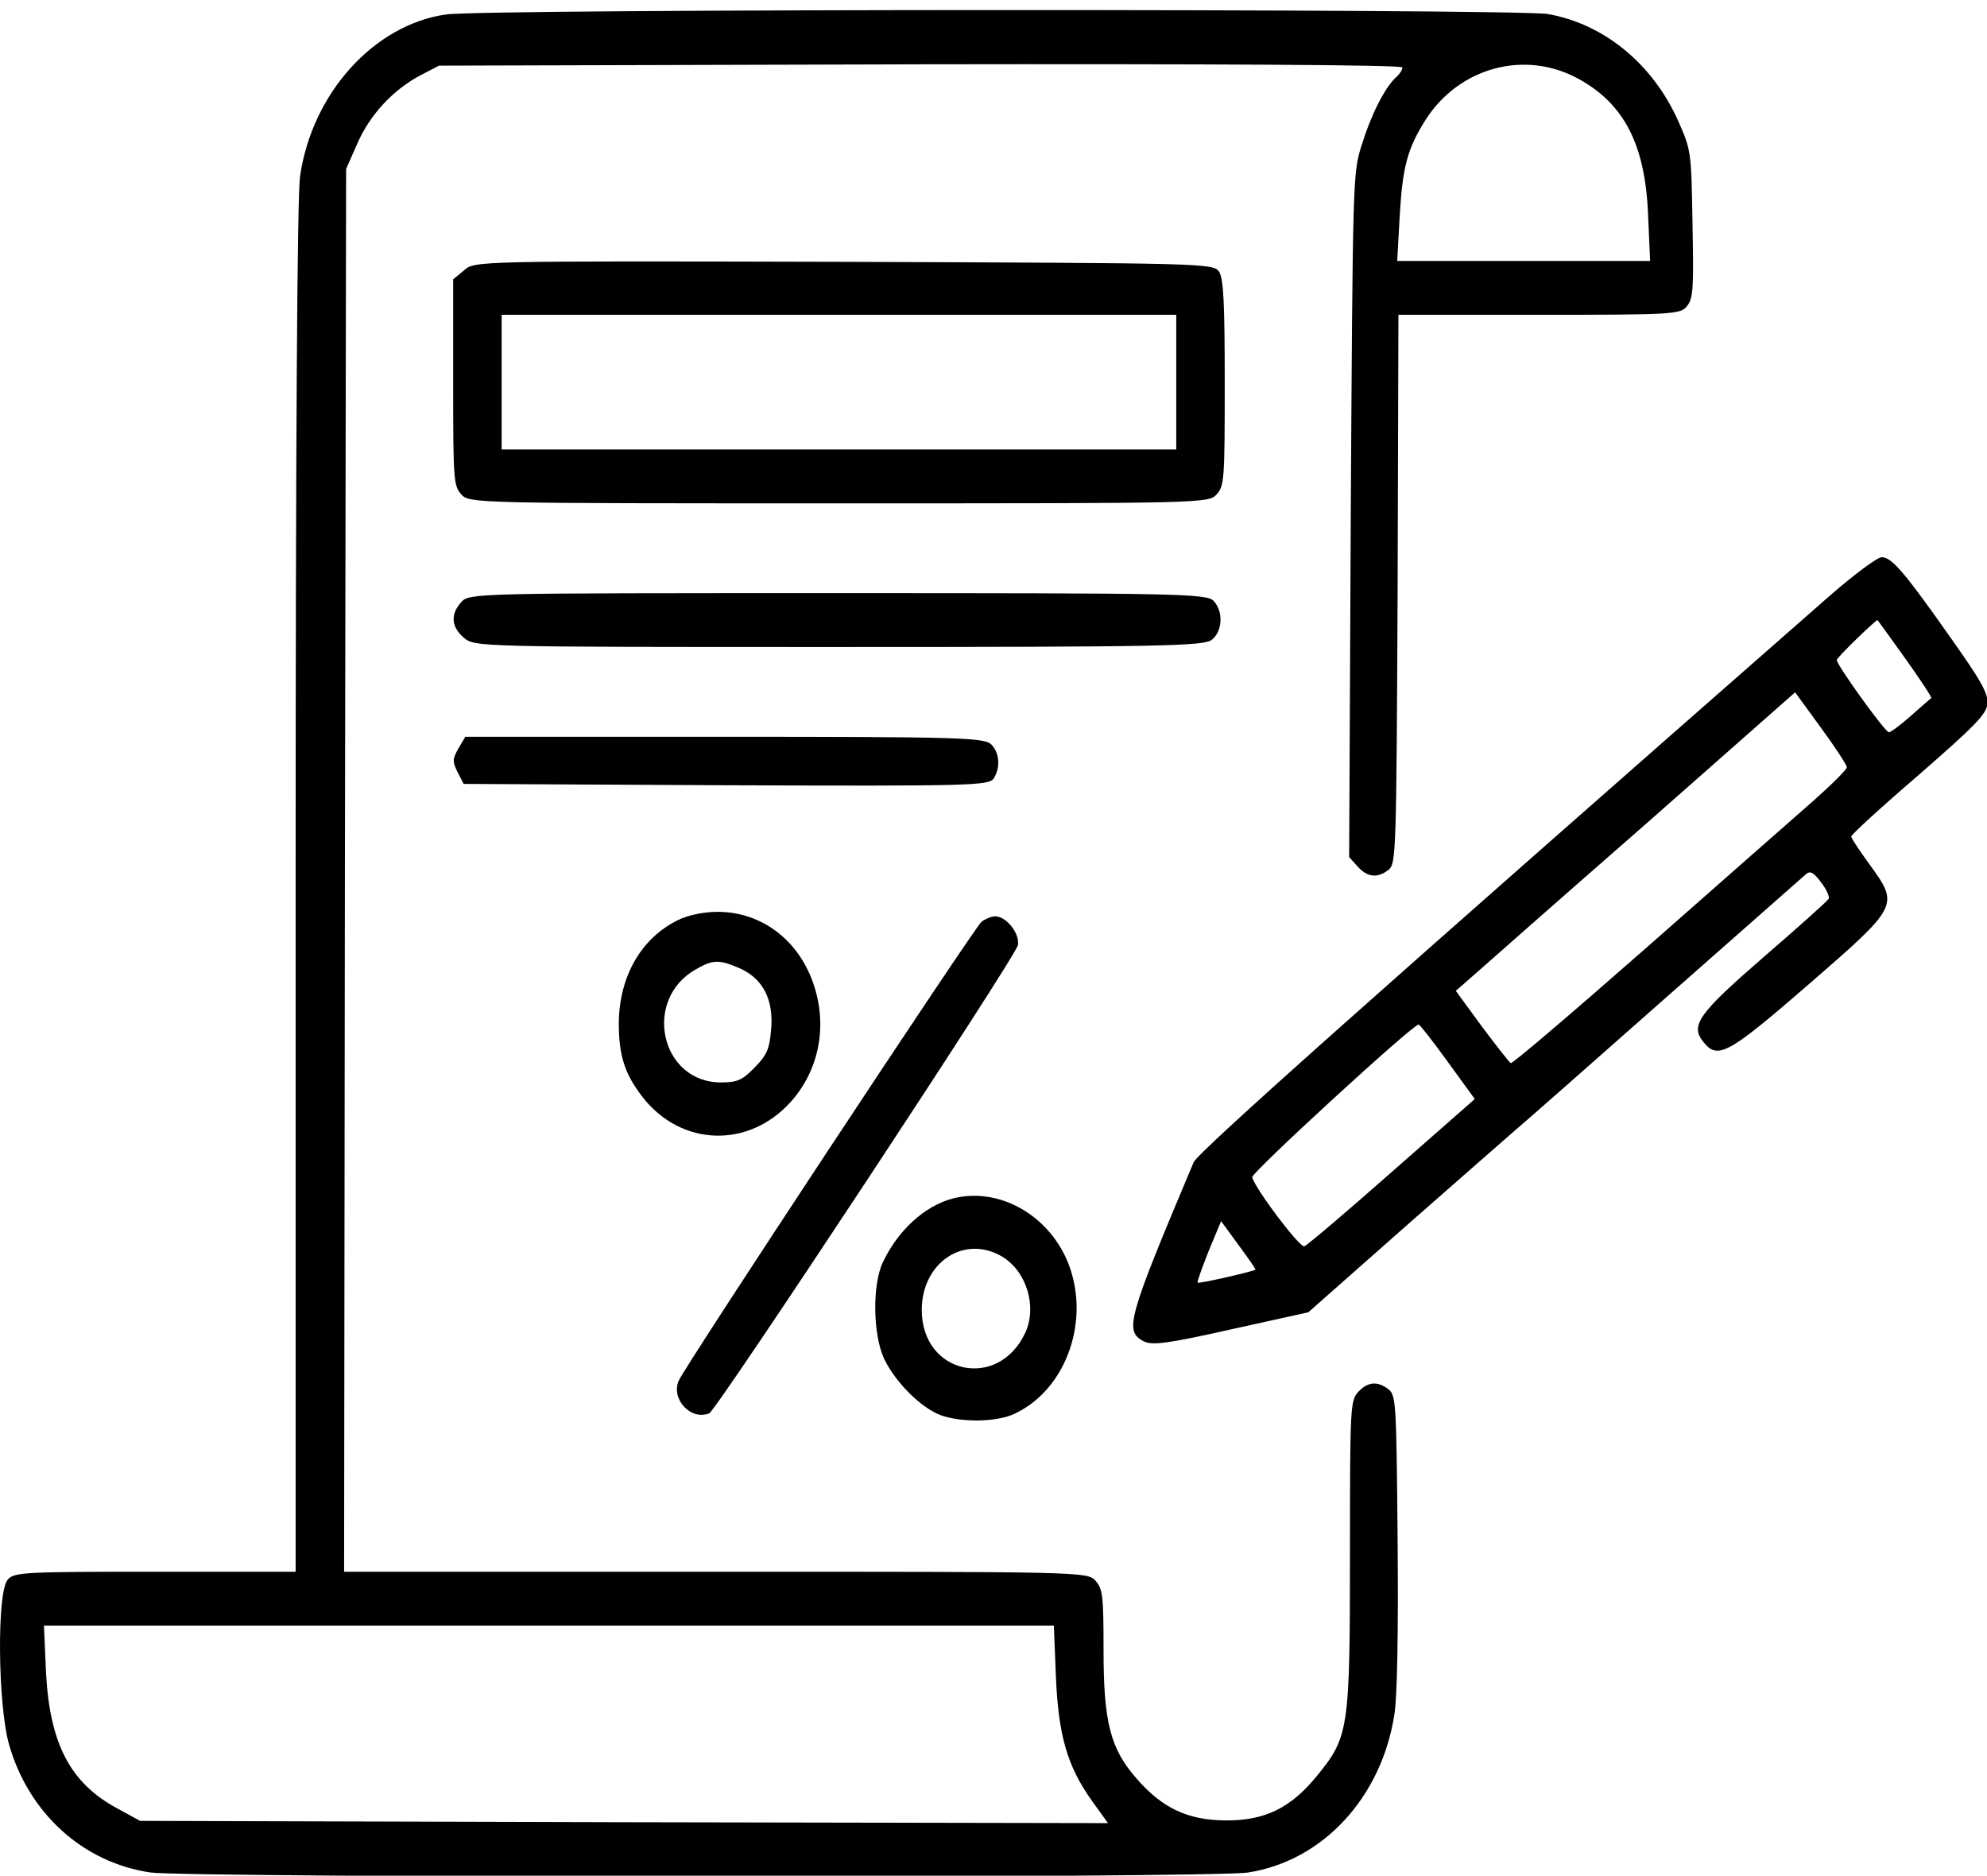 <?xml version="1.0" encoding="UTF-8" standalone="no"?> <svg xmlns:inkscape="http://www.inkscape.org/namespaces/inkscape" xmlns:sodipodi="http://sodipodi.sourceforge.net/DTD/sodipodi-0.dtd" xmlns="http://www.w3.org/2000/svg" xmlns:svg="http://www.w3.org/2000/svg" version="1.0" width="88.539pt" height="83.566pt" viewBox="0 0 88.539 83.566" preserveAspectRatio="xMidYMid meet" id="svg849" sodipodi:docname="mietpreisbremse.svg" inkscape:version="1.1.2 (b8e25be8, 2022-02-05)"><defs id="defs853"></defs><g transform="matrix(0.018,0,0,-0.02,-1.767,93.225)" fill="#000000" stroke="none" id="g847"><path d="M 1202,4629 C 1024,4606 871,4454 841,4269 834,4227 830,3689 830,2683 V 1160 H 482 c -325,0 -350,-1 -365,-18 -27,-29 -24,-277 3,-365 48,-154 183,-265 351,-287 96,-12 2632,-13 2717,0 185,26 330,167 362,352 7,39 10,184 8,386 -3,307 -4,324 -22,338 -27,19 -52,18 -76,-6 -19,-19 -20,-33 -20,-359 0,-394 -3,-409 -82,-496 -65,-72 -130,-100 -228,-99 -91,1 -154,27 -217,92 -66,67 -83,126 -83,287 0,122 -2,137 -20,155 -20,20 -33,20 -940,20 H 950 l 2,1563 3,1562 28,57 c 31,64 89,120 157,152 l 45,21 1193,3 c 699,1 1192,-1 1192,-7 0,-5 -7,-15 -16,-22 -28,-23 -62,-84 -85,-151 -22,-62 -22,-72 -27,-824 l -4,-762 21,-21 c 24,-24 49,-27 77,-7 18,14 19,34 22,625 l 2,611 h 349 c 331,0 349,1 365,19 16,17 17,39 14,183 -3,162 -3,164 -36,231 -63,126 -183,215 -322,237 -78,12 -2633,12 -2728,-1 z m 2803,-143 c 114,-56 166,-147 173,-303 l 5,-103 h -313 -313 l 6,98 c 7,111 19,152 64,216 83,117 245,157 378,92 z M 2712,928 c 6,-132 28,-201 89,-278 l 40,-50 -1198,2 -1198,3 -57,28 C 271,690 221,778 212,937 l -5,103 h 1250 1250 z" id="path831"></path><path d="m 1247,4059 -27,-20 v -230 c 0,-216 1,-230 20,-249 20,-20 33,-20 935,-20 902,0 915,0 935,20 19,19 20,33 20,248 0,181 -3,232 -14,248 -14,19 -37,19 -929,22 -914,2 -914,2 -940,-19 z m 1763,-249 v -150 h -835 -835 v 150 150 h 835 835 z" id="path833"></path><path d="M 4625,3332 C 3481,2429 3063,2094 3053,2072 c -165,-352 -172,-376 -123,-399 21,-9 58,-5 216,27 l 191,38 244,194 c 134,106 256,202 270,213 15,11 179,141 365,289 187,148 345,274 353,280 10,8 19,4 37,-18 13,-15 22,-32 19,-37 -3,-5 -75,-63 -160,-129 -164,-128 -183,-153 -150,-190 36,-40 61,-27 260,128 225,176 225,176 151,268 -25,31 -46,59 -45,62 0,4 75,66 167,137 135,106 168,135 170,158 3,22 -15,51 -89,145 -118,151 -148,182 -173,182 -12,-1 -70,-40 -131,-88 z m 190,-138 c 37,-47 66,-86 64,-88 -2,-1 -25,-19 -50,-39 -25,-20 -50,-37 -55,-37 -10,1 -129,150 -129,161 0,5 91,85 101,89 0,0 31,-38 69,-86 z m -145,-242 c 0,-5 -37,-38 -82,-74 -46,-36 -231,-183 -413,-327 -181,-143 -333,-260 -337,-258 -3,1 -35,38 -71,81 l -65,80 47,37 c 25,20 214,170 420,332 l 373,296 64,-79 c 35,-43 64,-83 64,-88 z m -988,-656 67,-83 -205,-162 c -112,-89 -210,-164 -217,-166 -11,-4 -122,128 -129,154 -2,10 396,339 412,340 3,0 35,-37 72,-83 z m -476,-463 c -4,-4 -141,-32 -143,-29 -2,2 11,33 27,70 l 31,67 43,-53 c 24,-29 43,-54 42,-55 z" id="path835"></path><path d="m 1240,3320 c -27,-27 -25,-55 6,-79 27,-21 31,-21 928,-21 800,0 904,2 924,16 27,19 29,64 4,87 -17,16 -96,17 -930,17 -899,0 -912,0 -932,-20 z" id="path837"></path><path d="m 1233,2994 c -15,-24 -15,-29 -2,-53 l 15,-26 649,-3 c 602,-2 651,-1 663,15 17,24 15,57 -6,76 -17,15 -77,17 -660,17 h -642 z" id="path839"></path><path d="m 1775,2611 c -91,-41 -144,-126 -145,-229 0,-73 15,-114 60,-166 96,-109 261,-113 365,-10 69,69 91,164 60,255 -35,103 -129,169 -240,169 -37,0 -76,-8 -100,-19 z m 155,-107 c 57,-23 84,-70 77,-137 -4,-42 -10,-56 -41,-84 -30,-28 -43,-33 -83,-33 -150,0 -195,185 -62,252 42,22 58,22 109,2 z" id="path841"></path><path d="m 2528,2608 c -20,-16 -736,-992 -750,-1023 -19,-41 31,-89 76,-72 19,8 759,1017 764,1043 5,26 -29,64 -56,64 -10,0 -25,-6 -34,-12 z" id="path843"></path><path d="m 2455,1991 c -69,-17 -134,-71 -171,-141 -27,-51 -25,-162 3,-216 28,-52 90,-108 139,-125 51,-17 140,-16 184,3 130,55 190,213 130,341 -50,105 -173,165 -285,138 z m 124,-129 c 61,-33 87,-112 57,-170 -67,-129 -256,-92 -256,51 0,106 105,169 199,119 z" id="path845"></path></g></svg> 
